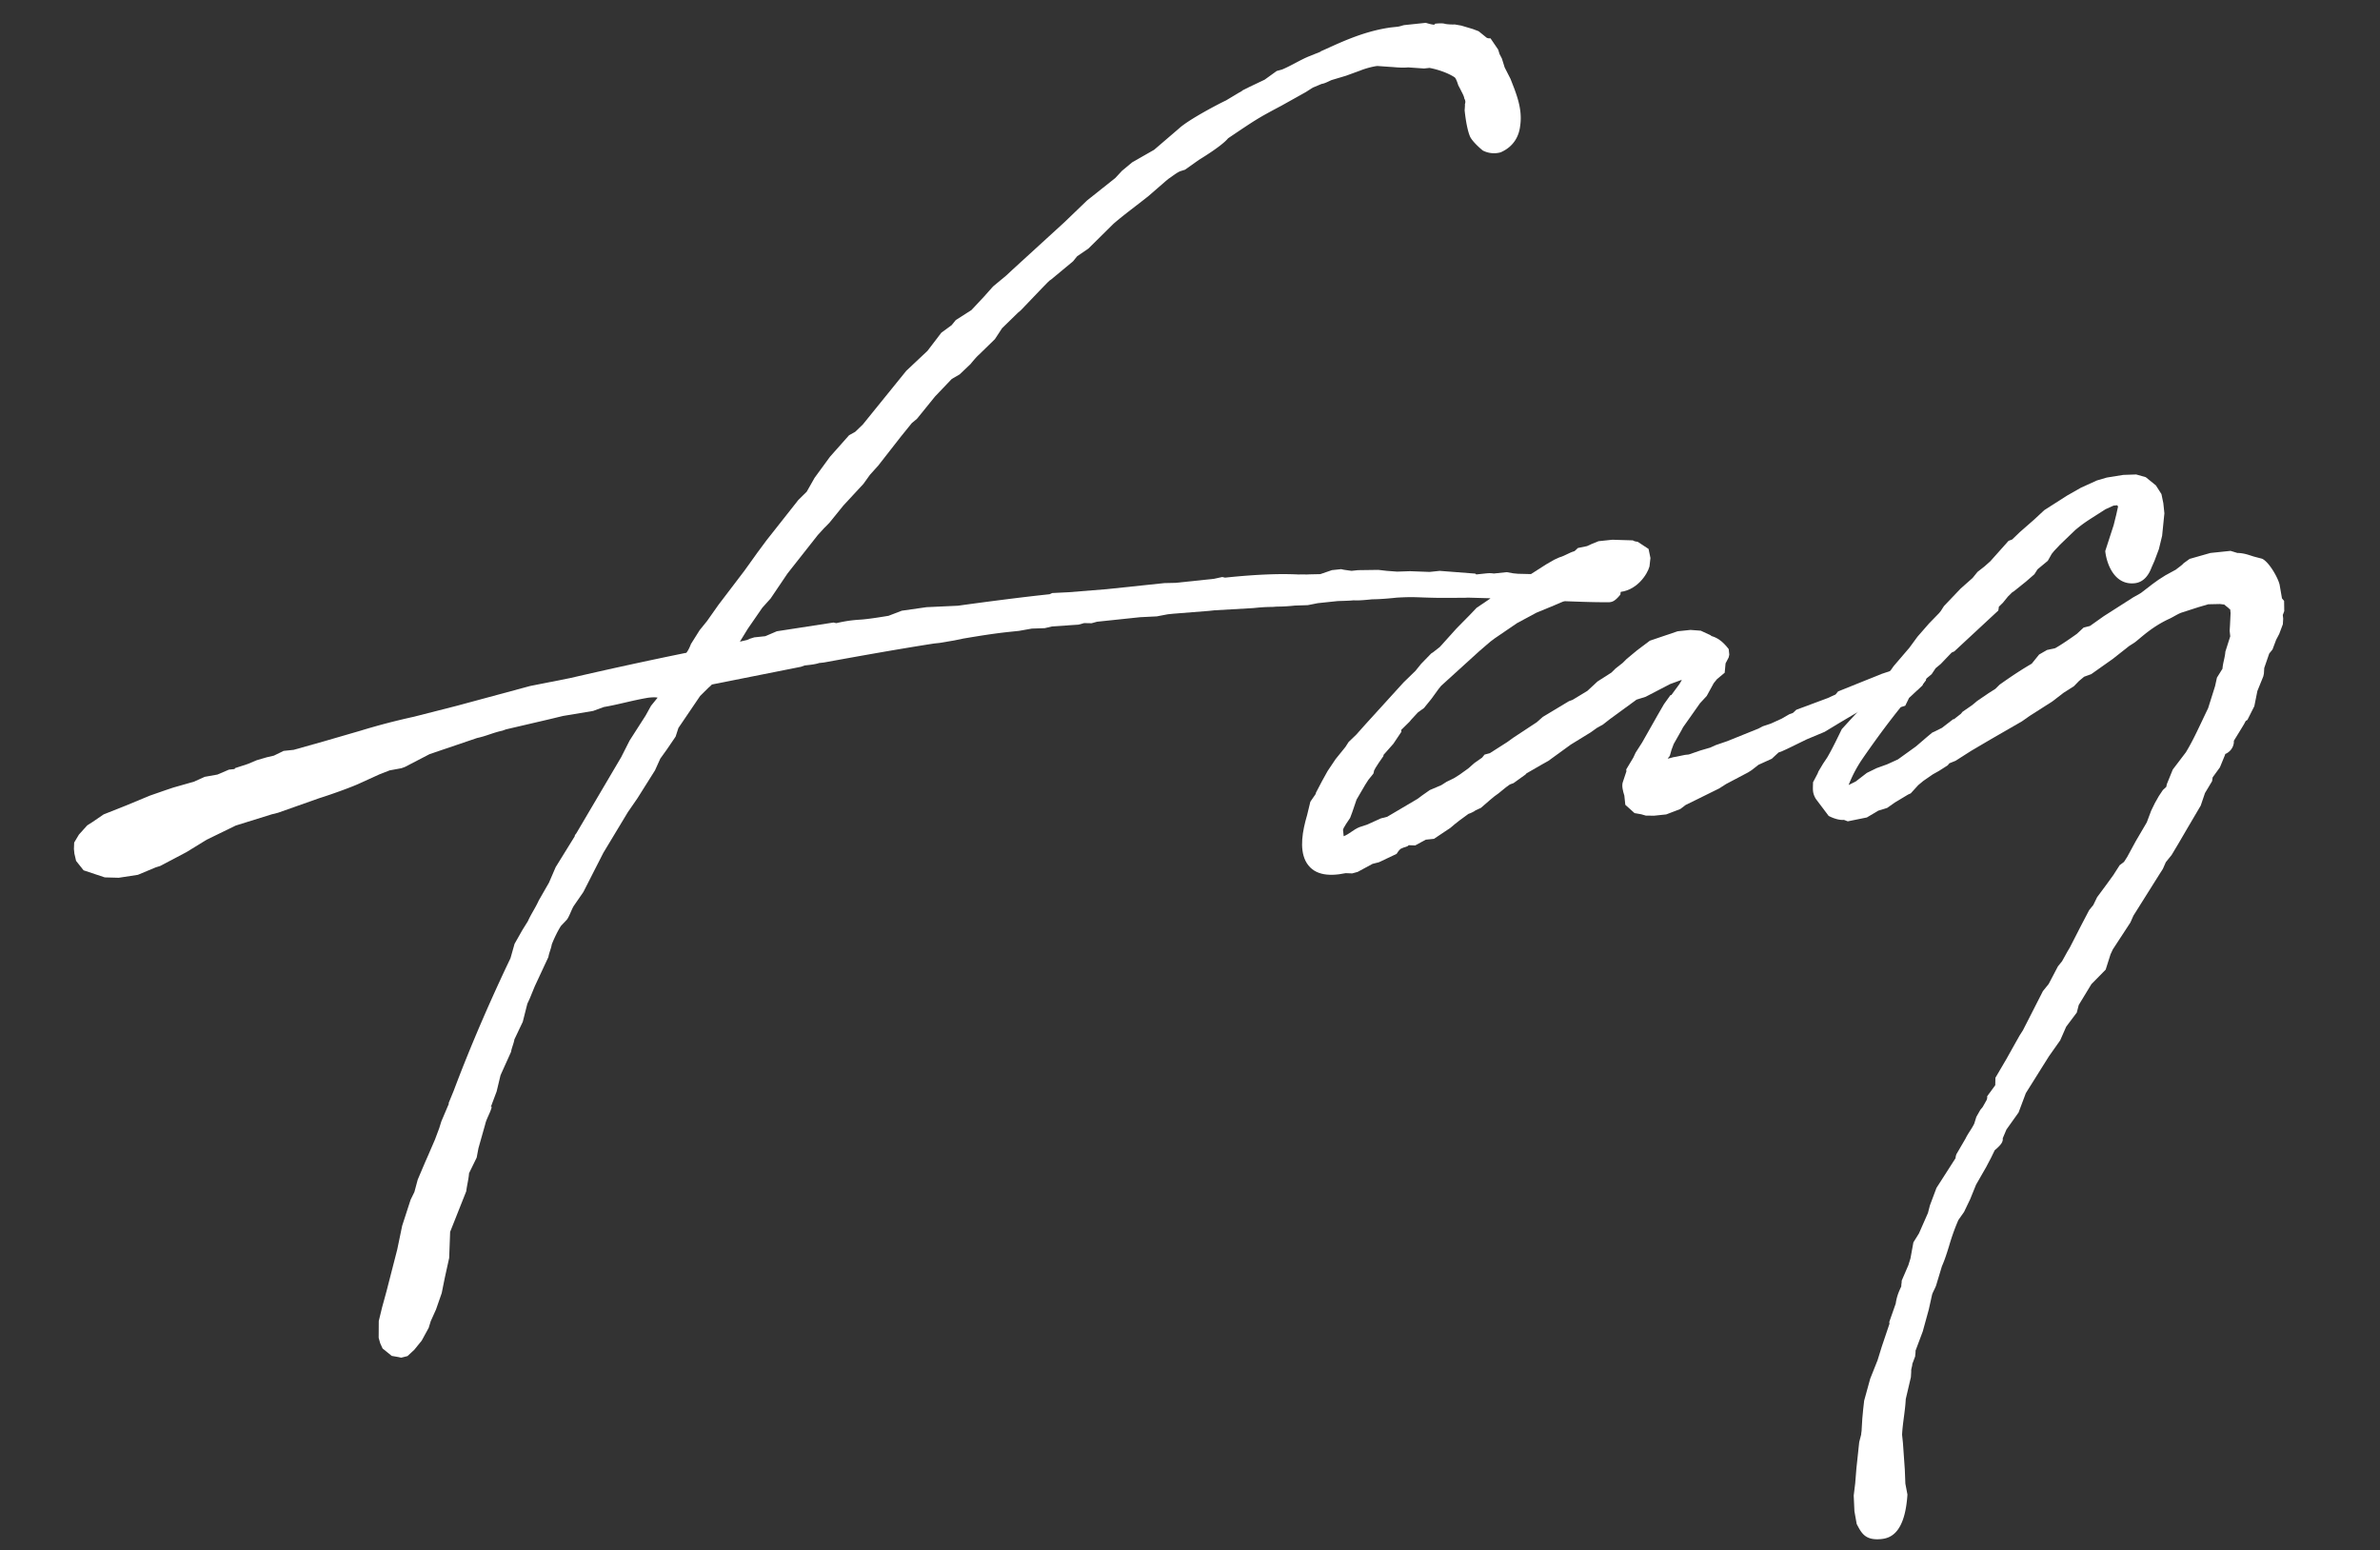 <svg width="238" height="155" fill="none" xmlns="http://www.w3.org/2000/svg"><rect width="100%" height="100%" fill="#333333" stroke="none"/><path d="M188.17 134.673l.778-2.309-.019-.184.643-1.831c.106-.754.333-1.242.561-1.73-.02-.183.053-.377.034-.56l.671-1.556.208-.671.295-1.609.556-.894.899-2.044.198-.763.653-1.739 1.914-2.986c-.01-.092.053-.377.135-.478l.865-1.484c.227-.487.638-.995.865-1.483l.208-.671.391-.691.247-.304.391-.691c.073-.194.063-.285.054-.377l.811-1.106.015-.745 1.102-1.879.938-1.676.391-.691.319-.498 2.001-3.923.575-.71.928-1.768.411-.507.546-.986.237-.396 1.155-2.256.464-.884.309-.59.411-.507.382-.783.894-1.207.729-1.005.638-.996.43-.323.319-.498.856-1.575 1.102-1.879.435-1.16.382-.782.391-.691.401-.6.338-.313.063-.285.59-1.454 1.305-1.715c.792-1.29 1.464-2.846 2.228-4.411l.696-2.208.188-.855.556-.894c.034-.56.252-1.14.286-1.7l.488-1.537-.058-.551.034-.56.058-1.213-.039-.367c-.101-.083-.091.01-.101-.083l-.507-.41c-.092.01-.377-.053-.469-.044l-1.111.024-.991.29-1.705.55c-.358.13-.88.464-1.146.585-1.86.845-2.947 1.98-3.551 2.415l-.522.333-1.629 1.285-2.16 1.527-.715.26-.512.426-.502.517-1.044.666-1.116.86-2.262 1.444-.778.546-3.15 1.816-1.923 1.13-1.566 1-.623.252-.165.203-.869.555-.614.343-.952.657-.512.425-.749.821-.266.121-1.31.787-.778.546-.898.28-1.136.677-1.908.386-.387-.145c-.367.038-.937-.087-1.527-.397l-1.294-1.72c-.343-.613-.28-.899-.266-1.643l.464-.884.073-.193.473-.792.402-.6c.473-.792 1.082-2.062 1.464-2.845l.749-.821.667-.72 1.314-1.623.503-.517.072-.193.3-.682 1.015-.942.565-.802 1.571-1.835.812-1.107 1.16-1.328 1.005-1.034.164-.203.319-.498 1.672-1.753 1.189-1.053.493-.609.686-.536.594-.527 1.827-2.048.357-.13.759-.73 1.445-1.265 1.015-.942 2.261-1.445 1.401-.797 1.595-.724.991-.29 1.642-.265 1.295-.044.957.271 1.014.822.556.87.188.908.106 1.01-.227 2.251-.324 1.333-.435 1.16-.3.681c-.217.58-.681 1.464-1.691 1.57-2.02.213-2.802-1.933-2.937-3.218l.841-2.595.261-1.048.188-.855c-.091.01-.101-.082-.101-.082l-.367.038-.797.362-.348.223-.696.444c-.87.556-1.218.778-1.986 1.415l-1.518 1.46-.584.618-.247.304-.391.691-1.025.85-.319.498-.85.739-1.198.961-.174.111-.421.416-.493.608-.42.416c.009.092-.053.377-.053.377l-4.398 4.082-.266.12-1.087 1.136-.512.425-.401.599-.512.425c-.073.193-.401.6-.392.69l-1.353 1.257-.382.782-.449.14c-1.068 1.32-2.209 2.832-3.741 5.035a12.768 12.768 0 00-1.474 2.753l.706-.352 1.116-.86.971-.474 1.073-.39 1.063-.484 1.812-1.304 1.107-.952.512-.425.266-.12.705-.353 1.116-.86.092-.01.686-.536.165-.203.952-.657.512-.425 1.126-.768.696-.444.42-.416c1.382-.98 2.252-1.536 3.213-2.1l.74-.914.787-.454.817-.179c.614-.343 1.565-1 2.169-1.434l.677-.628.633-.16 1.382-.98 2.957-1.889.614-.343.174-.11 1.116-.86.604-.436.696-.444 1.053-.575c.256-.212.604-.434.769-.637l.604-.435 2.072-.59 2.02-.211.672.207c.744.015 1.232.242 1.71.377l.763.199c.682.3 1.59 1.875 1.759 2.6l.236 1.367.213.256.014 1.02-.145.386.039.367-.034.56-.363.967-.309.59-.363.966-.328.405-.498 1.445-.034.56-.063.285-.59 1.455-.304 1.517-.691 1.372-.174.11-.155.296-.237.396-.792 1.29c.029.275-.087.937-.793 1.29-.092.01-.082.101-.082.101l-.517 1.26-.73 1.006-.053.377-.711 1.188-.425 1.251-1.339 2.276-.865 1.483-.71 1.188-.575.71-.3.682-.319.497-2.624 4.175-.3.68-1.759 2.692-.227.488-.488 1.536-1.426 1.45-1.266 2.082-.198.763-1.059 1.411-.599 1.362-1.131 1.604-2.305 3.676-.725 1.933-1.213 1.705-.372.875c.029.275-.034.56-.803 1.198l-.381.783-.464.884-1.02 1.778-.59 1.454-.609 1.27-.565.802a21.23 21.23 0 00-.933 2.604c-.208.672-.416 1.344-.716 2.025l-.551 1.821c-.062.285-.381.783-.444 1.068l-.315 1.425-.604 2.198-.725 1.933c.019.184-.043.469-.034.56l-.29.773c.019.184-.135.479-.106.754l-.034.561-.513 2.188c-.058 1.213-.309 2.353-.367 3.566l.086.826.188 2.672.053 1.387.208 1.092c-.247 3.831-1.677 4.353-2.595 4.449-1.653.174-2.015-.623-2.479-1.503l-.227-1.275-.072-1.571.15-1.222.121-1.498.281-2.628.198-.764c-.01-.091.053-.376.044-.468l.067-1.121.088-.937.096-.846.605-2.198.734-1.841.416-1.343z" fill="#fff"/><path d="M164.201 74.263l1.566-2.764.628-1.087.648-.903.091-.01.812-1.106.237-.396-.092.01-1.072.39-2.465 1.28-.898.28-2.673 1.952-.686.537-.613.343-.605.434-2.005 1.232-2.242 1.628-.614.343-1.575.908-.082.101-1.208.87-.358.13c-.521.334-1.024.85-1.546 1.184l-.512.425-.851.739-.531.242c-.082.1-.614.342-.706.352-.604.435-1.208.87-1.802 1.396l-1.648 1.102-.826.086-1.053.575-.653-.024c-.164.203-.357.13-.797.362-.174.111-.411.507-.411.507l-1.768.836-.633.16-1.493.806-.541.15-.653-.025c-1.816.377-3.324.164-4.029-1.247-.594-1.237-.309-2.938.17-4.566l.324-1.333.483-.7s.082-.102.073-.194l.618-1.179.546-.985.803-1.198.985-1.218.319-.497.759-.73.913-1.024 3.828-4.208 1.179-1.145.575-.71 1.005-1.034.174-.11.686-.537 1.662-1.845 1.426-1.45.585-.618 1.3-.88.082-.1.787-.455.266-.12c.266-.121.512-.425 1.401-.797l3.132-2 .787-.454.532-.242c.541-.15.971-.473 1.512-.623l.338-.314.909-.188.531-.242.624-.25 1.377-.145 2.048.063c.102.082.387.145.478.135l1.097.72.188.909-.096.845c-.199.764-1.31 2.551-3.257 2.57-.184.02-.45.14-.633.16l-3.58.376-.633.159-.532.242-1.155.492-1.512.623-1.933 1.039-2.252 1.536-.43.323-1.106.952-3.813 3.464-.247.304-.729 1.005-.74.913-.604.435-.667.72-.164.203-.841.83.02.184-.803 1.198-.995 1.126.01.092-.484.7-.319.498-.154.294c.009.092-.063.285-.063.285l-.493.61-.319.497-.865 1.483-.426 1.251-.217.58-.401.599-.237.396-.073.193.068.643c.623-.251.952-.657 1.575-.908l.807-.27 1.329-.604.633-.16 3.059-1.806.43-.324.778-.546 1.155-.492.521-.334c.706-.352.715-.26 2.18-1.343l.594-.526.778-.546.246-.304.542-.15 1.043-.666.696-.445.604-.435 2.344-1.545.594-.527 2.619-1.575.358-.13 1.483-.898 1.015-.942 1.392-.89.42-.415.686-.536.421-.415 1.024-.85 1.29-.971 2.778-.942 1.286-.135 1.029.077.976.454.101.083c.479.135 1.068.444 1.715 1.304l.058.551-.063.285-.309.59-.087.937-.769.638-.328.405-.701 1.28-.667.72-1.696 2.406-.155.295-.783 1.382-.217.58-.136.478c-.062.285-.246.304-.236.396.275-.029.449-.14.816-.179l.909-.188.367-.038 1.164-.401.991-.29.531-.242 1.165-.4 3.116-1.256.44-.232.807-.27 1.063-.483.788-.454.357-.13.338-.315 3.127-1.164.797-.362.246-.304 4.364-1.758.807-.27 1.778-.745c.092-.01.642-.067.744.015.285.063.845.097.937.087l.164 1.56-.831.923-1.01.107-1.338.511-1.044.667-.551.058-1.246.502-.532.242-2.097 1.241-1.484.899-1.778.743-1.942.947-.532.242-.357.13-.677.628-.797.362-.532.242-.686.536-.348.222-2.198 1.16-.696.444-2.382 1.178-.971.474c-.174.11-.513.425-.604.434l-1.339.512-1.193.126-.836-.005-.478-.136-.662-.116-.923-.83-.097-.919c-.14-.45-.289-.99-.144-1.377l.353-1.058-.02-.183.711-1.189.227-.488.638-.995z" fill="#fff"/><path d="M32.522 74.088l3.513-1.02a67.216 67.216 0 015.33-1.395l4.338-1.106 7.311-1.974 4-.792a454.932 454.932 0 0111.524-2.51l.092-.01c.165-.203.32-.498.464-.885l.875-1.391.74-.913 1.13-1.604 2.61-3.43 1.295-1.807.894-1.207 3.194-4.049.841-.83.783-1.383 1.542-2.11 1.908-2.15.614-.343.759-.73 4.354-5.377 2.112-1.985 1.387-1.817 1.034-.758.41-.507 1.566-1 1.252-1.338.913-1.025.512-.425.769-.637.676-.628 5.166-4.72 2.276-2.188 2.827-2.247.667-.72 1.024-.85 2.189-1.25 2.469-2.117c1.015-.941 4.185-2.574 4.716-2.816l1.31-.787s.266-.12.348-.222l.705-.353 1.503-.715 1.208-.87.541-.149c.889-.372 1.759-.927 2.648-1.3l1.247-.501-.092.01c1.686-.735 4.151-2.015 7.079-2.415l.642-.068c.276-.029.541-.15.725-.169l2.111-.222c1.15.343.846.097.938.087.183-.019.642-.067.927-.004.194.072.846.096 1.03.077l.661.116 1.15.343.58.218.812.657a.698.698 0 00.377.053l.768 1.126.14.45.231.44.281.898.584 1.145.382.981c.391 1.073.801 2.329.579 3.745-.097.845-.532 2.005-1.953 2.618a2.45 2.45 0 01-1.782-.184c-.406-.329-1.025-.913-1.256-1.353-.242-.531-.44-1.532-.556-2.633-.009-.092.044-.469.025-.652a.59.59 0 00-.058-.551c-.029-.276-.251-.624-.372-.89l-.232-.44c-.14-.448-.261-.714-.362-.796-.599-.401-1.566-.764-2.513-.943l-.55.058-1.59-.111c-.459.048-1.019.014-1.488-.03-.561-.034-1.59-.111-1.59-.111-.367.039-1.092.208-1.715.459l-1.43.521-1.44.43c-.266.12-.706.353-.981.382l-.889.372-.696.444-2.455 1.372-.439.232c-1.933 1.038-2.107 1.15-4.881 3.019-.246.304-.923.932-2.928 2.164l-1.382.98-.449.14c-.358.13-.87.556-1.218.778l-.256.213-1.701 1.478c-1.198.961-2.406 1.83-3.513 2.782l-2.523 2.493-1.125.768-.411.507-2.305 1.913.082-.101-.338.314-.503.517-2.174 2.27-.257.213-1.599 1.56-.72 1.097-1.6 1.56c-.256.213-.749.821-.83.923l-1.098 1.043-.787.454-1.672 1.754-1.808 2.232-.512.425-1.068 1.319-2.29 2.932-.832.923-.647.903-2.001 2.16-1.397 1.724-.502.517.082-.101-.75.821-3.03 3.846-1.686 2.497-.83.923-1.45 2.102-.793 1.29.724-.17.266-.12.45-.14 1.101-.116 1.155-.493 5.663-.873.285.062c1.45-.338 2.194-.323 2.744-.38.46-.05.918-.097 2.47-.353l1.338-.512 2.469-.352 3.14-.145c2.745-.381 6.407-.859 9.161-1.148l.266-.121 1.662-.082 3.774-.304 5.783-.608 1.111-.024 3.856-.405.817-.178.285.062c3.305-.347 5.619-.405 7.392-.313.276-.029.744.015 1.02-.014l1.111-.024 1.164-.4.918-.097.285.063.754.106.643-.068 2.039-.028.845.097 1.029.077 1.295-.043 1.957.073 1.01-.106 3.556.275.101.083.918-.097c.276-.029.459-.048.836.005l1.285-.135.662.116.469.044 9.306.228 1.024.913-.087.938c-.575.71-.851.739-1.126.768-1.856.01-3.629-.083-5.025-.122l-1.498-.12-.184.019c-.183.019-.367.038-.468-.044l-6.982-.194c-.367.038-.836-.005-1.111.024h-1.764c-2.324-.035-2.333-.127-4.179-.025-.459.048-1.561.163-2.488.168-.367.039-1.377.145-1.846.101-.551.058-1.478.063-1.662.082l-1.928.203-1 .198-1.295.043c-1.285.135-1.662.082-2.029.12-.367.04-.652-.024-2.121.13l-3.875.222-.551.058-3.59.285-.551.058-1.092.207-1.662.082-4.315.454-.541.15-.744-.015-.541.15-2.672.187-.725.17-1.295.043-1.275.227-1.01.106c-1.56.164-3.112.42-4.57.666l-.91.188-1.458.246-.551.058c-3.653.57-7.388 1.24-11.031 1.902l-.459.048c-.358.13-1 .198-1.46.246l-.357.13-8.91 1.773a3.668 3.668 0 01-.338.314l-.84.83-2.17 3.199-.28.864-.885 1.3-.648.903-.527 1.17-1.75 2.782-.966 1.401-2.45 4.063-2 3.923-.967 1.401c-.237.397-.445 1.068-.691 1.372l-.585.619c-.32.497-.701 1.28-.919 1.86-.053.377-.28.865-.333 1.242l-1.363 2.927-.517 1.261-.227.488-.46 1.812-.836 1.758c-.053.377-.28.865-.333 1.242l-1.054 2.338-.387 1.619-.58 1.546.092-.01c-.126.571-.527 1.17-.653 1.74l-.676 2.391-.18.947-.763 1.565c-.034.561-.232 1.324-.276 1.793l-1.614 4.068-.097 2.609-.44 1.995-.305 1.517-.57 1.638-.527 1.169-.208.672-.7 1.28-.74.913-.676.628-.633.16-.285-.063-.662-.116-.913-.74-.242-.531-.15-.541.01-1.672.324-1.334.47-1.72 1.053-4.101.493-2.373.841-2.594.382-.783.334-1.241.744-1.749.3-.682.672-1.555.435-1.16.208-.671.744-1.749-.01-.092.517-1.261c1.74-4.638 3.838-9.406 5.665-13.218l.406-1.435.783-1.382.556-.894c.3-.681.783-1.382 1.083-2.063l1.02-1.778.671-1.555 1.904-3.078c-.01-.091.073-.193.155-.294l4.49-7.62.845-1.666 1.595-2.488.546-.985.658-.812c-.285-.063-.653-.024-.928.005-1.551.255-2.99.685-4.45.931l-1.073.392-3.01.502-1.358.328-4.348 1.014-.358.13c-.908.189-1.614.541-2.522.73l-4.75 1.612-2.464 1.28-.358.13-1.183.218-.981.382-1.86.845c-.706.353-2.851 1.135-4.2 1.555l-4.116 1.454-.633.159-3.595 1.12-2.914 1.42-2.005 1.232-2.638 1.391-.45.14-1.778.744-1.918.294-1.396-.038-2.117-.706-.748-.942-.17-.725-.048-.46.025-.651.473-.793.831-.922.522-.334 1.126-.768 2.228-.884 2.401-.995 1.522-.53.807-.271 2.073-.59 1.063-.482 1.276-.227 1.154-.493.551-.058.082-.101 1.257-.41.889-.373.99-.29.725-.168.971-.474 1.01-.106 3.155-.888z" fill="#fff"/></svg>
